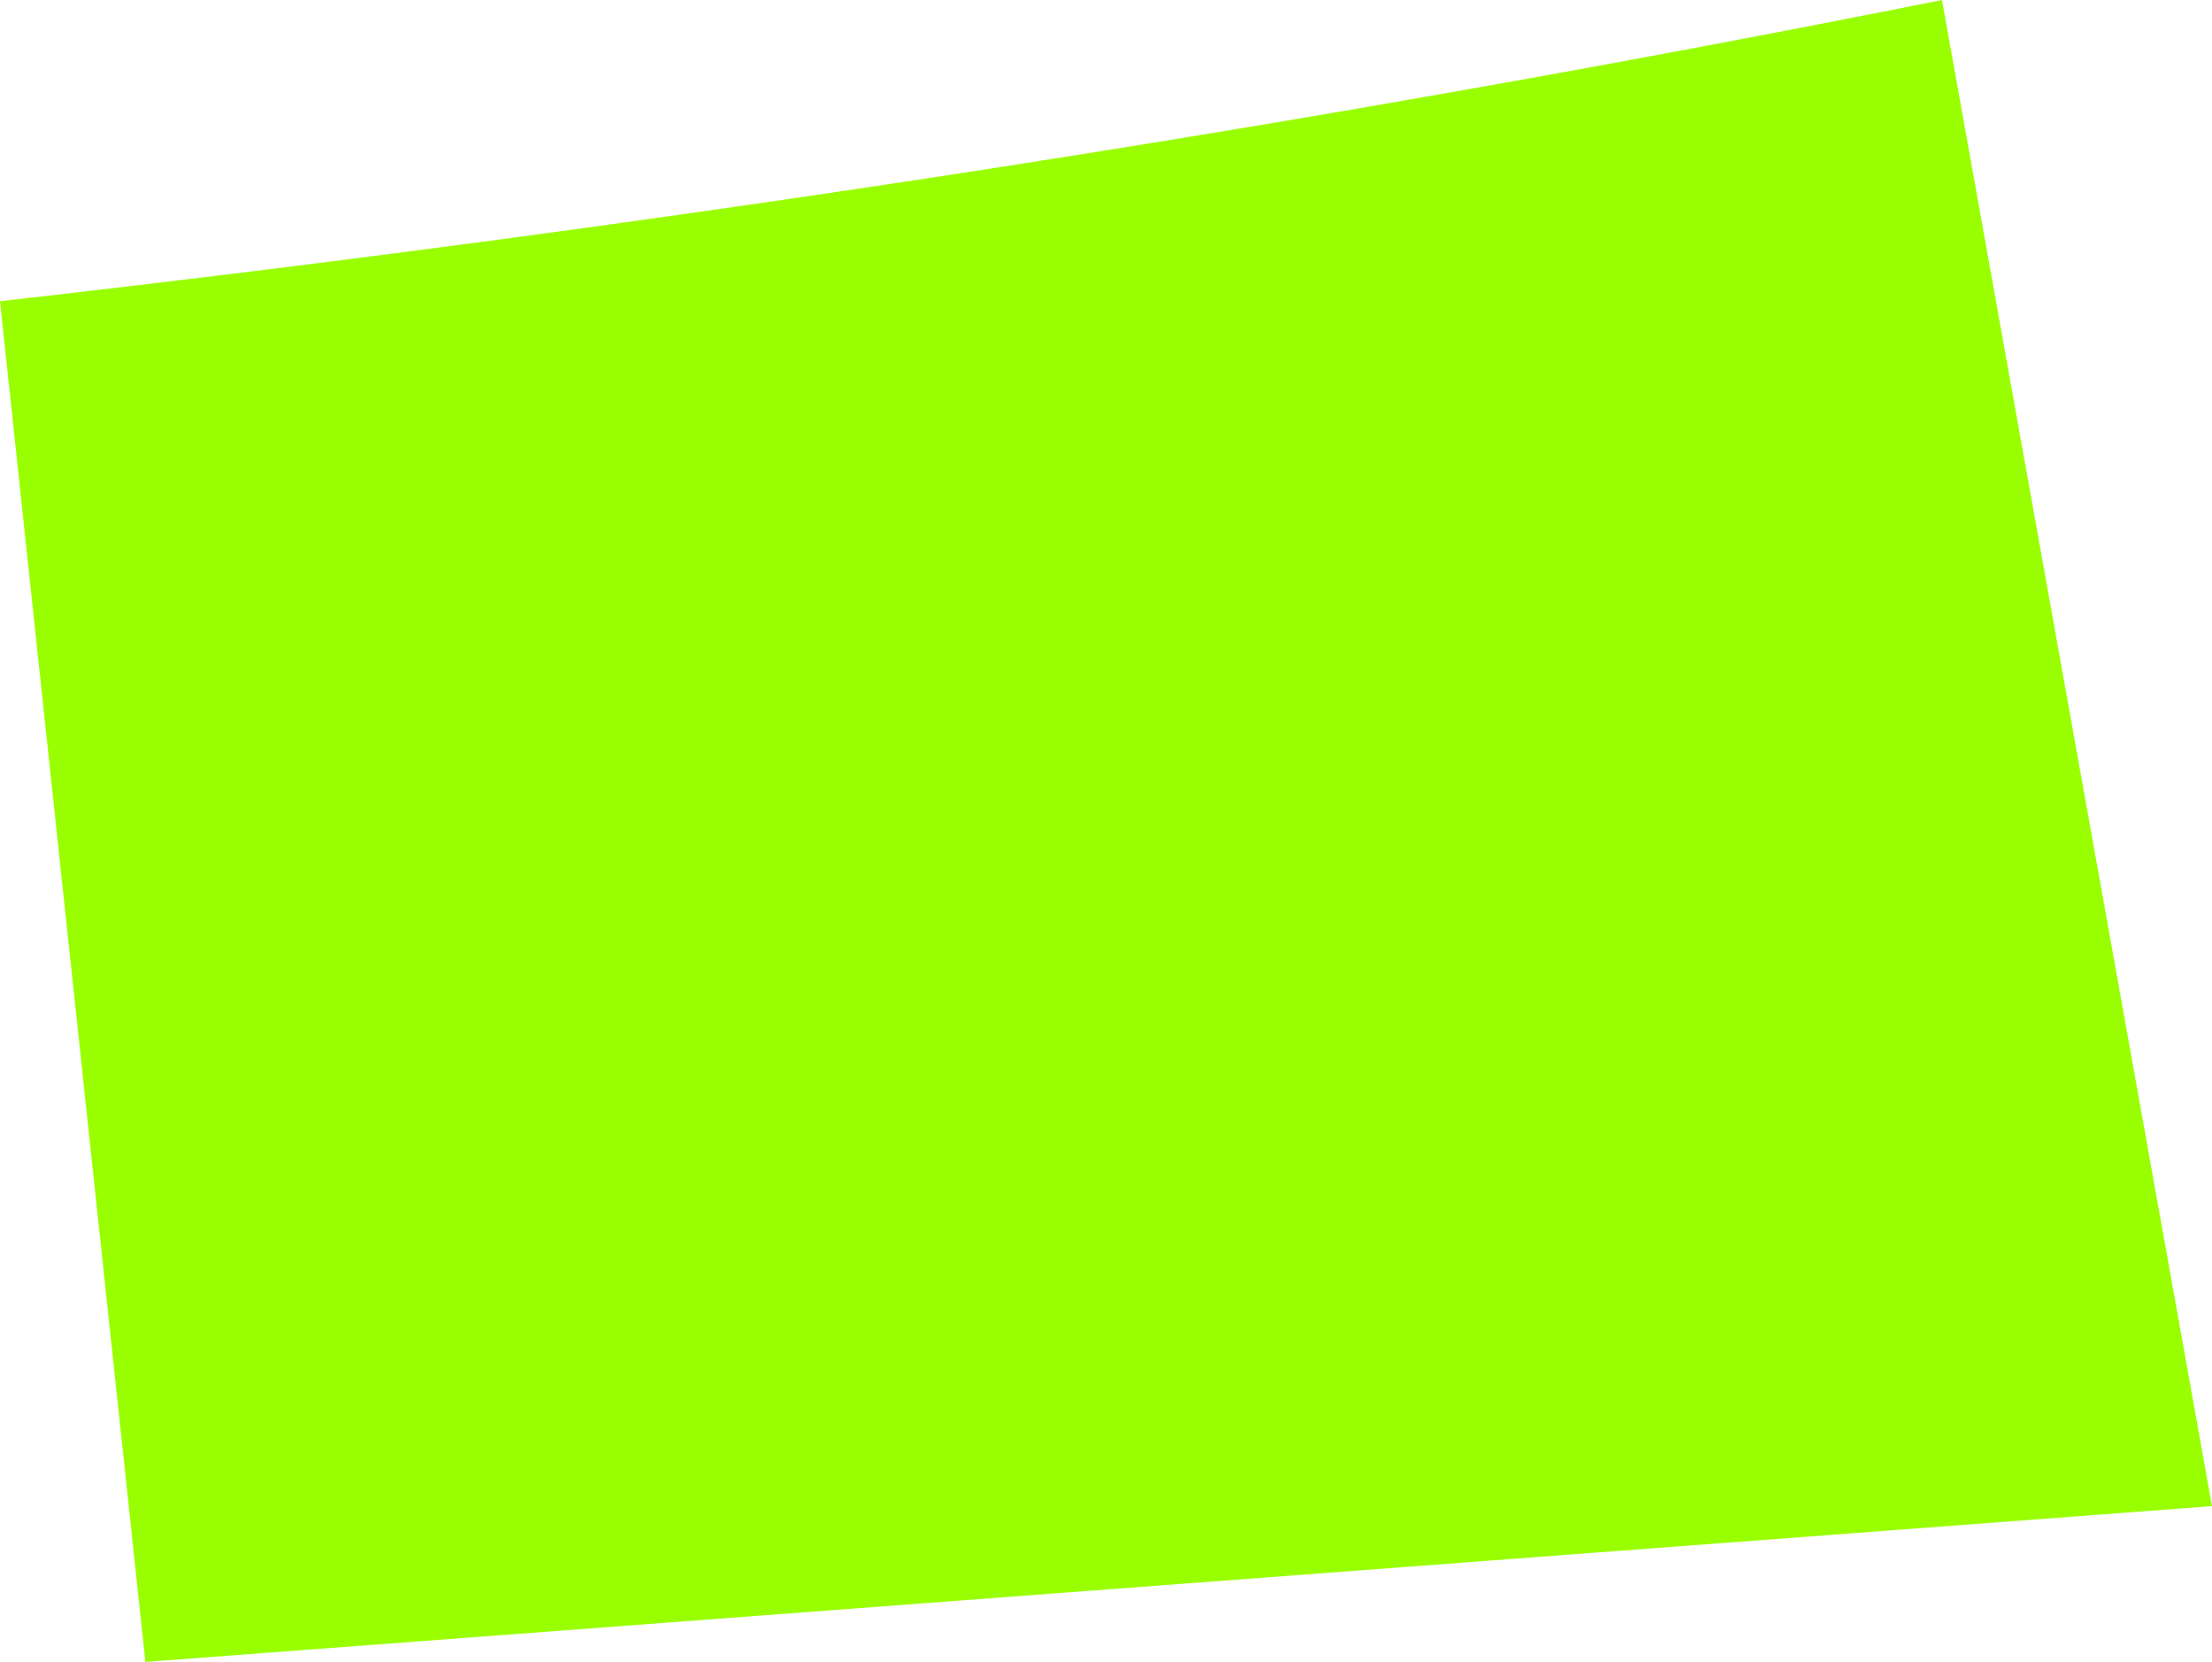 <?xml version="1.0" encoding="UTF-8" standalone="no"?>
<svg xmlns:xlink="http://www.w3.org/1999/xlink" height="8.0px" width="10.65px" xmlns="http://www.w3.org/2000/svg">
  <g transform="matrix(1.0, 0.0, 0.0, 1.0, 5.35, 4.0)">
    <path d="M-4.65 4.0 L-5.35 -2.55 Q-0.5 -3.1 4.0 -4.0 L5.3 3.25 -4.65 4.0" fill="#99ff00" fill-rule="evenodd" stroke="none"/>
  </g>
</svg>
